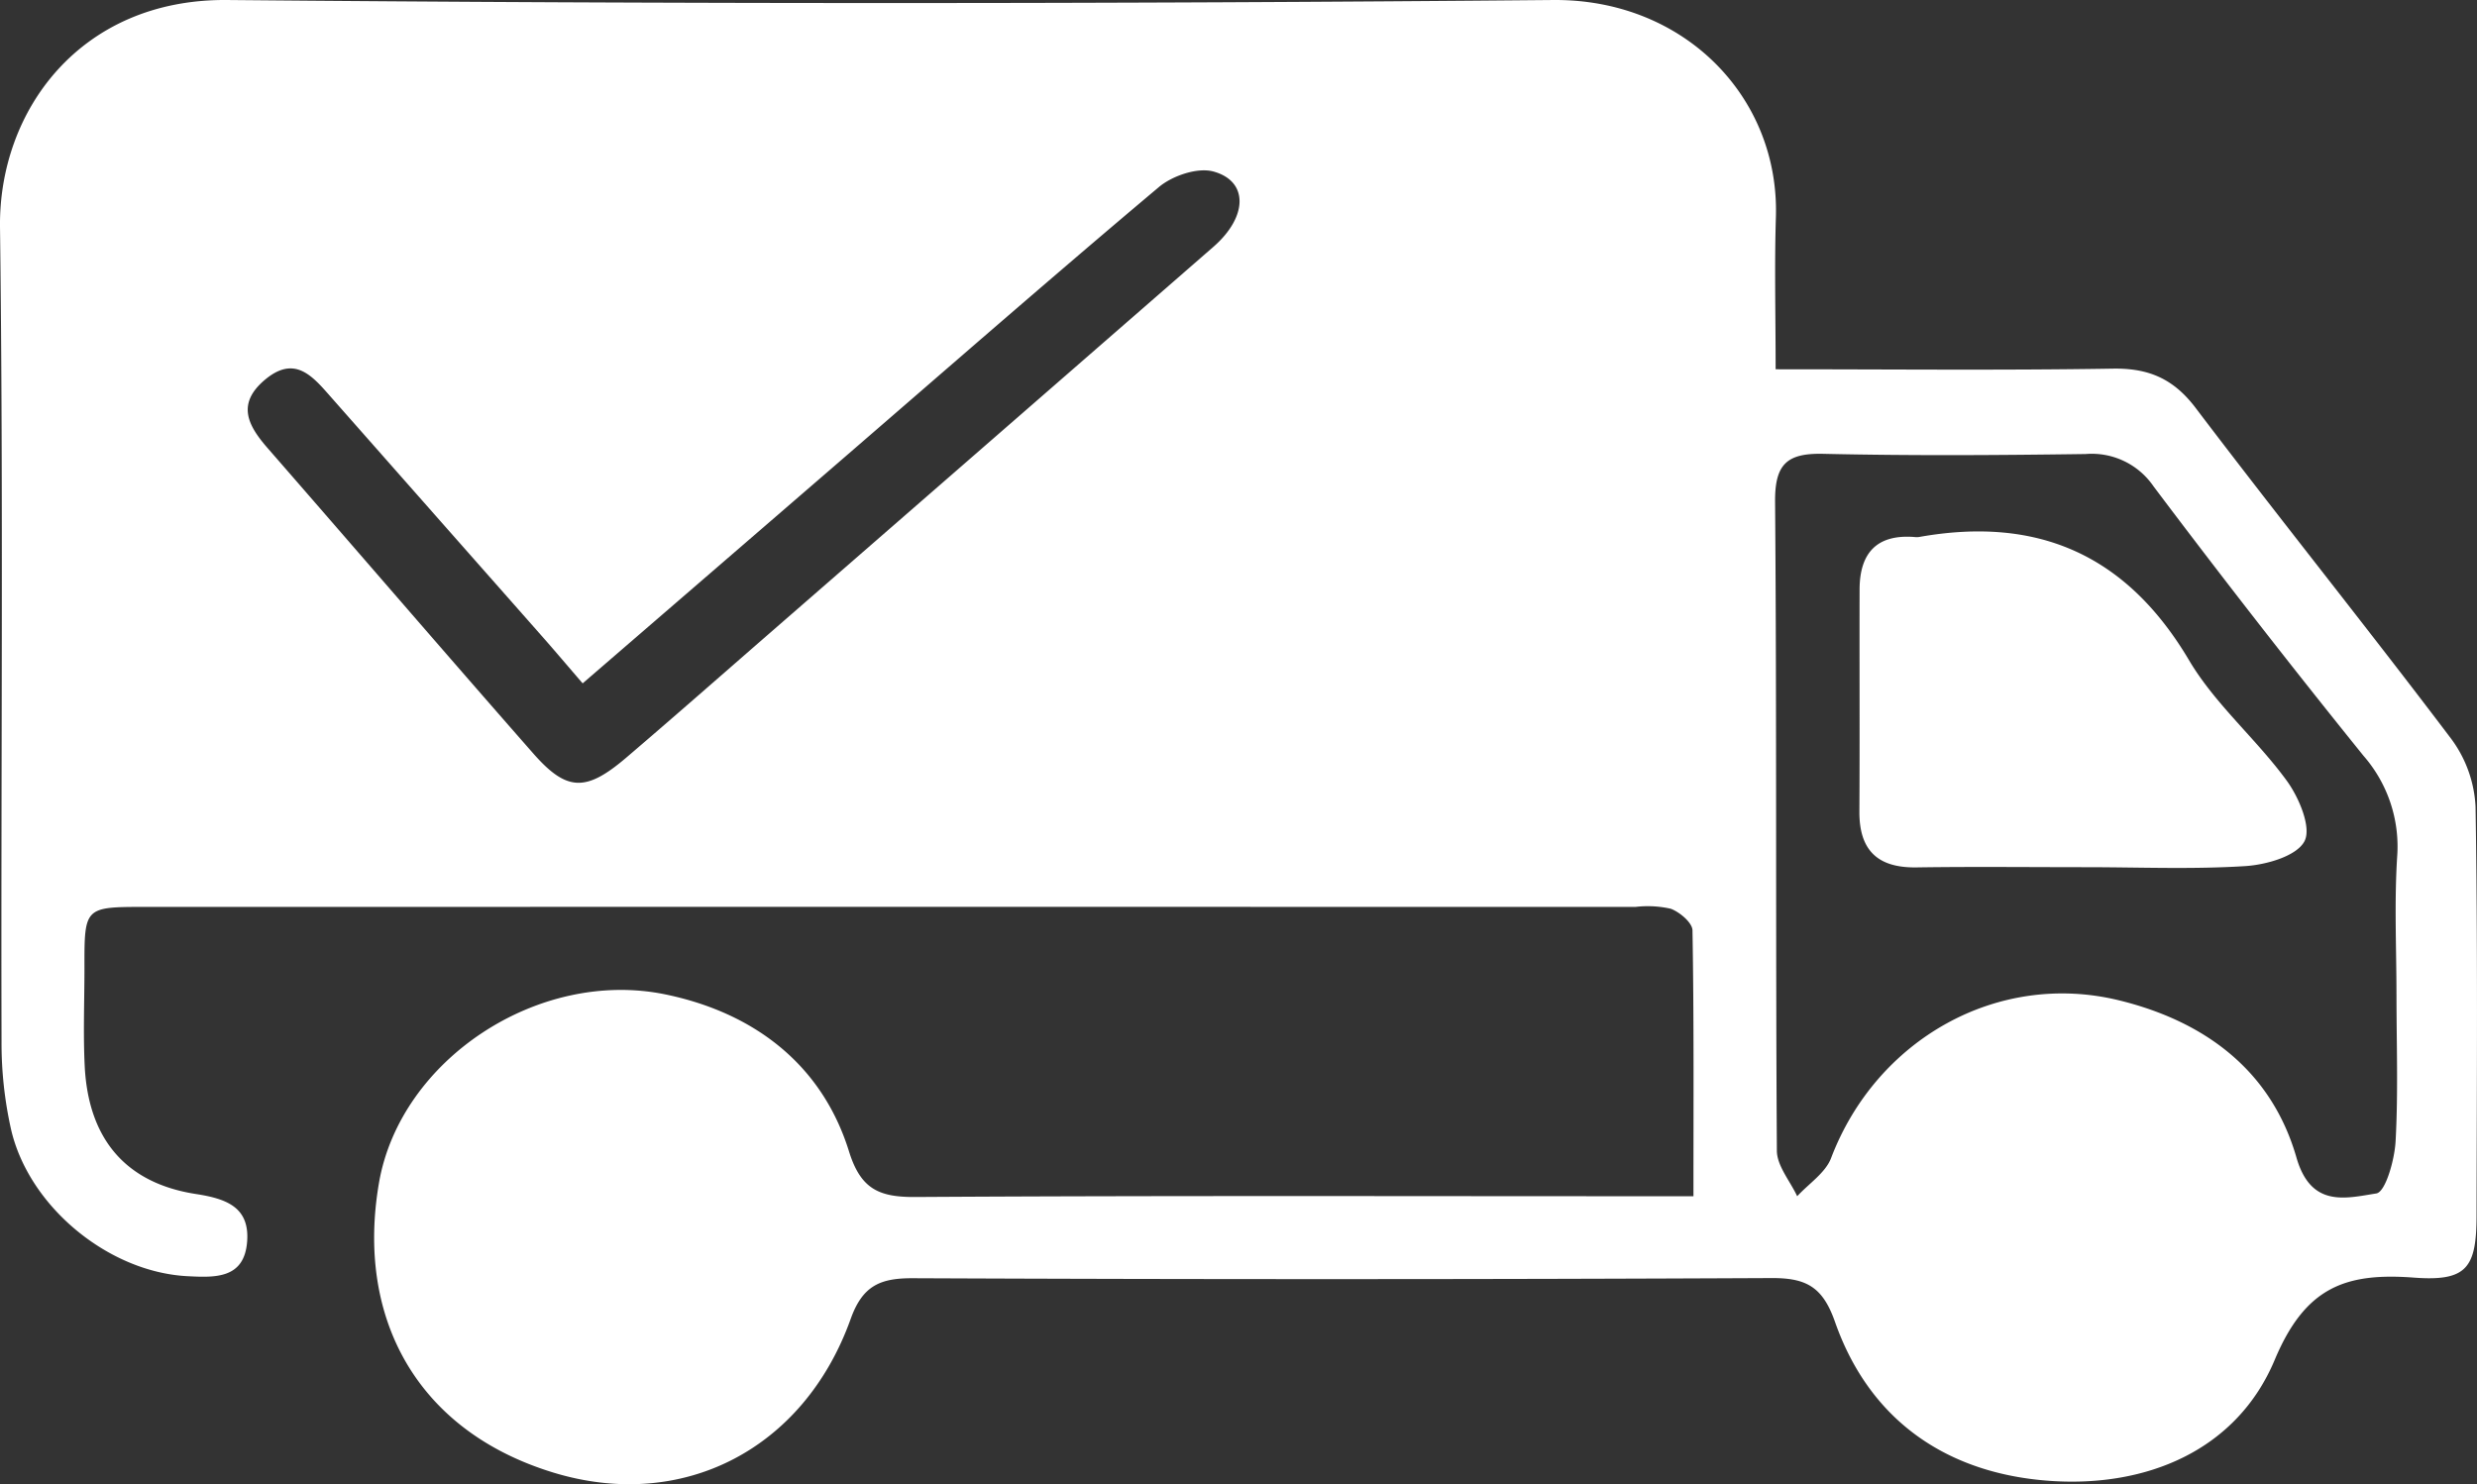 <svg xmlns="http://www.w3.org/2000/svg" width="278.251" height="166.756"><rect width="100%" height="100%" fill="#333333" stroke="none"/><g data-name="Group 145" fill="#fff"><path data-name="Path 119" d="M199.464 41.489c13.24 0 25.558.129 37.87-.073 4.042-.066 6.824 1.131 9.319 4.424 9.451 12.469 19.257 24.669 28.689 37.151a13.949 13.949 0 012.745 7.634c.252 15.324.143 30.655.113 45.983-.011 5.855-1.112 7.377-7.045 6.932-7.666-.574-12.195 1.058-15.627 9.239-4.261 10.16-14.361 14.344-25.2 13.6-11.421-.78-20.247-6.62-24.19-17.85-1.378-3.926-3.2-4.956-7.133-4.937q-48.234.228-96.468.017c-3.632-.013-5.632.813-6.975 4.565-5.266 14.714-18.96 21.683-33.413 17.266-15.3-4.676-22.2-17.353-19.575-32.555 2.391-13.842 17.933-24.115 32.21-21.155 9.684 2.008 17.491 7.666 20.59 17.641 1.322 4.252 3.4 5.138 7.464 5.113 27.157-.167 54.315-.087 81.473-.087h5.92c0-10.322.062-20.1-.109-29.874-.015-.853-1.424-2.043-2.432-2.423a11.652 11.652 0 00-3.958-.208q-83.723-.009-167.445 0c-6.813 0-6.811.021-6.8 6.863 0 3.665-.15 7.338.027 10.994.4 8.207 4.6 13.179 12.5 14.4 3.392.524 6.031 1.461 5.749 5.321-.308 4.228-3.617 4.071-6.72 3.91-8.8-.456-17.761-7.749-19.795-16.466a44.312 44.312 0 01-1.075-9.89C.094 86.535.394 56.041.001 25.556-.168 12.426 9.043-.15 25.531.001q74.469.683 148.948 0c14.73-.125 25.437 10.931 25.014 24.408-.169 5.456-.029 10.919-.029 17.08zm69.741 70.27c0-5.16-.249-10.336.076-15.475a15.493 15.493 0 00-3.782-11.373q-12.06-14.946-23.606-30.3a8.4 8.4 0 00-7.607-3.6c-9.819.136-19.644.2-29.46-.023-4.076-.091-5.458 1.133-5.424 5.39.195 24.3.047 48.6.2 72.9.011 1.712 1.488 3.415 2.283 5.122 1.3-1.42 3.176-2.623 3.812-4.3 5.071-13.323 18.694-21.054 32.354-17.709 9.609 2.354 17.1 7.863 19.918 17.657 1.632 5.675 5.535 4.577 8.971 4.037 1.037-.163 2.051-3.773 2.166-5.854.301-5.475.101-10.984.101-16.472zM65.451 76.774c-1.7-1.968-3.084-3.612-4.507-5.225Q49.044 58.063 37.15 44.58c-2.081-2.37-4.066-4.734-7.428-1.881-3.178 2.7-1.856 5.128.336 7.641 9.957 11.418 19.832 22.907 29.827 34.291 3.79 4.318 5.937 4.354 10.481.475 5.445-4.648 10.819-9.379 16.22-14.079q24.867-21.642 49.725-43.3c3.862-3.371 3.955-7.364.008-8.456-1.782-.493-4.609.462-6.135 1.744-12.1 10.175-24.008 20.589-35.976 30.927-9.417 8.139-18.839 16.271-28.755 24.832z"/><path data-name="Path 120" d="M234.254 97.429c-6.32 0-12.642-.071-18.961.024-4.367.065-6.445-1.913-6.42-6.291.048-8.316 0-16.632.022-24.949.011-4.068 1.922-6.212 6.165-5.879a2.025 2.025 0 00.5 0c13.309-2.378 23.313 1.965 30.348 13.851 2.923 4.939 7.554 8.839 10.973 13.53 1.374 1.885 2.8 5.262 1.988 6.8-.881 1.675-4.283 2.642-6.657 2.793-5.966.376-11.97.122-17.958.121z"/></g></svg>
